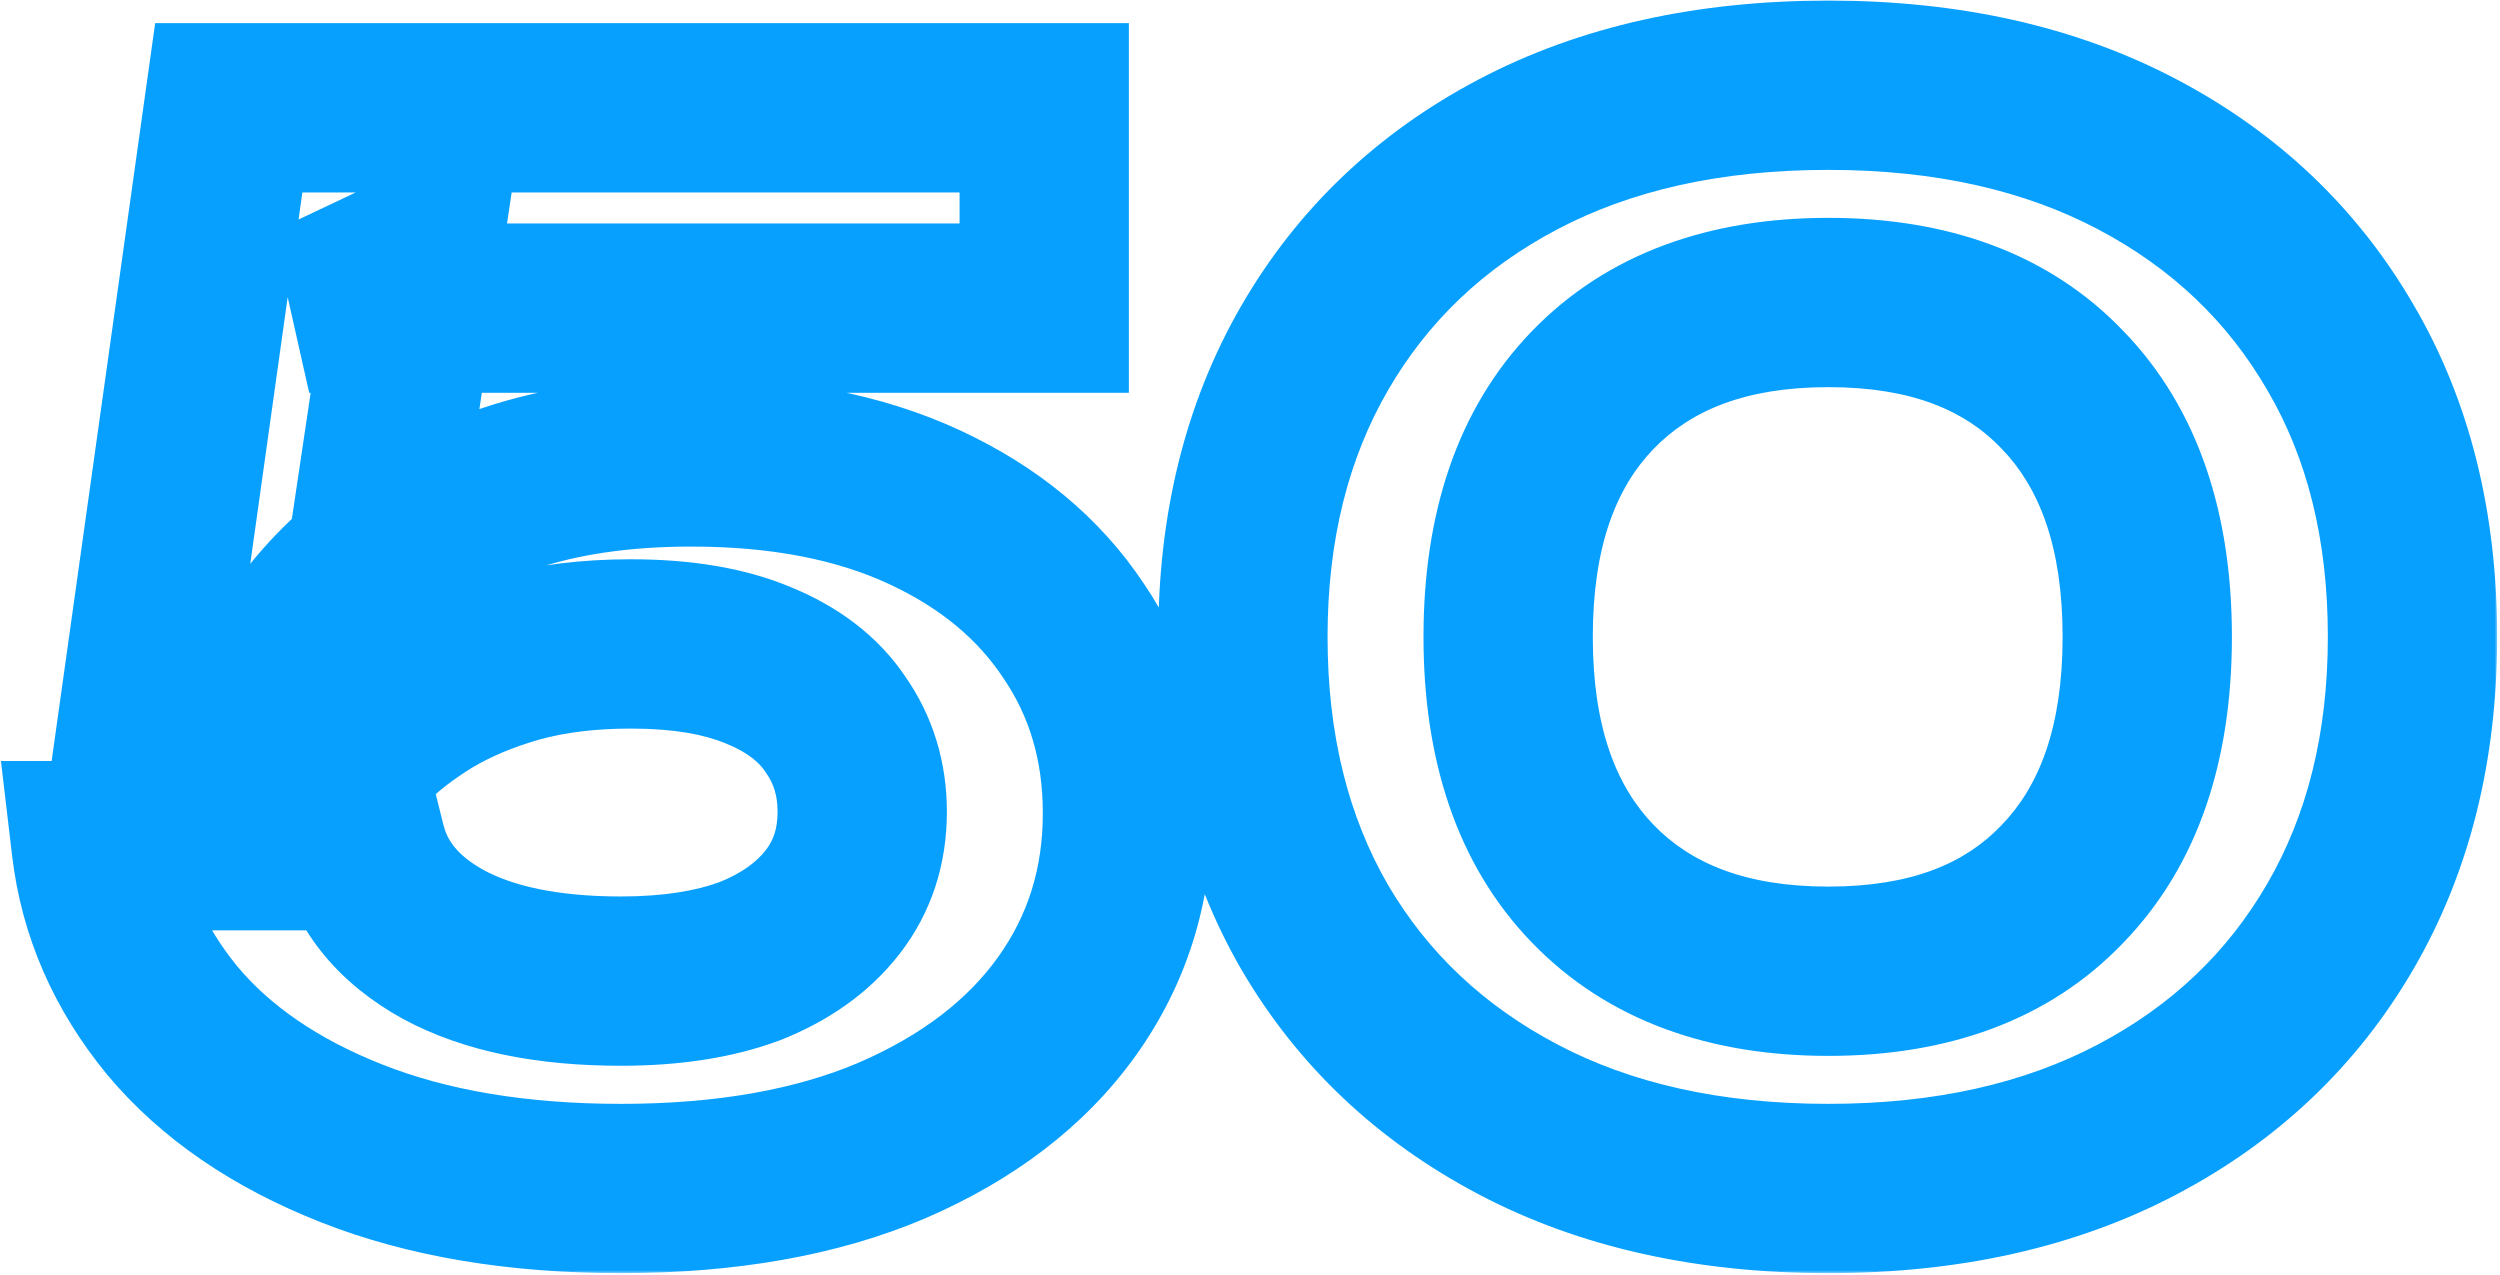 <?xml version="1.0" encoding="UTF-8"?> <svg xmlns="http://www.w3.org/2000/svg" width="443" height="226" viewBox="0 0 443 226" fill="none"><mask id="path-1-outside-1_4017_78" maskUnits="userSpaceOnUse" x="-0.463" y="-0.396" width="443" height="226" fill="black"><rect fill="white" x="-0.463" y="-0.396" width="443" height="226"></rect><path d="M40.537 19.104H185.037V54.603H54.787L73.787 45.603L63.287 116.104H51.287C54.954 109.937 59.954 104.27 66.287 99.103C72.787 93.937 80.704 89.77 90.037 86.603C99.37 83.437 110.204 81.853 122.537 81.853C138.537 81.853 152.287 84.52 163.787 89.853C175.287 95.187 184.12 102.52 190.287 111.854C196.62 121.187 199.787 131.937 199.787 144.104C199.787 156.937 196.204 168.354 189.037 178.354C181.87 188.354 171.537 196.27 158.037 202.104C144.704 207.77 128.704 210.604 110.037 210.604C91.704 210.604 75.787 207.937 62.287 202.604C48.787 197.27 38.204 190.02 30.537 180.854C22.87 171.52 18.37 161.187 17.037 149.854H64.037C65.87 157.187 70.704 163.02 78.537 167.354C86.537 171.687 97.037 173.854 110.037 173.854C118.87 173.854 126.454 172.687 132.787 170.354C139.12 167.854 144.037 164.354 147.537 159.854C151.037 155.354 152.787 150.02 152.787 143.854C152.787 138.02 151.204 132.854 148.037 128.354C145.037 123.854 140.454 120.354 134.287 117.854C128.287 115.354 120.787 114.104 111.787 114.104C104.287 114.104 97.537 114.937 91.537 116.604C85.704 118.27 80.537 120.437 76.037 123.104C71.704 125.77 68.12 128.52 65.287 131.354H24.787L40.537 19.104ZM323.994 210.604C302.827 210.604 284.494 206.52 268.994 198.354C253.494 190.187 241.494 178.854 232.994 164.354C224.494 149.687 220.244 132.52 220.244 112.854C220.244 93.353 224.494 76.27 232.994 61.603C241.494 46.937 253.494 35.52 268.994 27.354C284.494 19.187 302.827 15.104 323.994 15.104C344.994 15.104 363.244 19.187 378.744 27.354C394.244 35.52 406.244 46.937 414.744 61.603C423.244 76.103 427.494 93.187 427.494 112.854C427.494 132.354 423.244 149.437 414.744 164.104C406.244 178.77 394.244 190.187 378.744 198.354C363.244 206.52 344.994 210.604 323.994 210.604ZM323.994 172.104C341.827 172.104 355.661 166.937 365.494 156.604C375.494 146.27 380.494 131.687 380.494 112.854C380.494 94.02 375.494 79.437 365.494 69.103C355.661 58.77 341.827 53.603 323.994 53.603C306.161 53.603 292.244 58.77 282.244 69.103C272.244 79.437 267.244 94.02 267.244 112.854C267.244 131.687 272.244 146.27 282.244 156.604C292.244 166.937 306.161 172.104 323.994 172.104Z"></path></mask><path d="M40.537 19.104V4.104H27.495L25.683 17.019L40.537 19.104ZM185.037 19.104H200.037V4.104H185.037V19.104ZM185.037 54.603V69.603H200.037V54.603H185.037ZM54.787 54.603L48.366 41.047L54.787 69.603V54.603ZM73.787 45.603L88.624 47.813L92.763 20.017L67.366 32.047L73.787 45.603ZM63.287 116.104V131.104H76.219L78.124 118.313L63.287 116.104ZM51.287 116.104L38.394 108.437L24.917 131.104H51.287V116.104ZM66.287 99.103L56.953 87.361L56.879 87.42L56.805 87.481L66.287 99.103ZM90.037 86.603L94.857 100.808L90.037 86.603ZM163.787 89.853L157.476 103.461L157.476 103.461L163.787 89.853ZM190.287 111.854L177.772 120.122L177.823 120.2L177.875 120.276L190.287 111.854ZM189.037 178.354L201.229 187.091L201.229 187.091L189.037 178.354ZM158.037 202.104L163.904 215.908L163.946 215.891L163.987 215.873L158.037 202.104ZM62.287 202.604L56.776 216.554L62.287 202.604ZM30.537 180.854L18.946 190.375L18.988 190.426L19.031 190.477L30.537 180.854ZM17.037 149.854V134.854H0.169L2.14 151.606L17.037 149.854ZM64.037 149.854L78.589 146.215L75.749 134.854H64.037V149.854ZM78.537 167.354L71.276 180.479L71.334 180.511L71.393 180.543L78.537 167.354ZM132.787 170.354L137.973 184.429L138.134 184.369L138.295 184.306L132.787 170.354ZM147.537 159.854L159.377 169.063L159.377 169.063L147.537 159.854ZM148.037 128.354L135.556 136.674L135.661 136.831L135.77 136.986L148.037 128.354ZM134.287 117.854L128.518 131.7L128.585 131.727L128.652 131.755L134.287 117.854ZM91.537 116.604L87.522 102.151L87.469 102.166L87.416 102.181L91.537 116.604ZM76.037 123.104L68.39 110.199L68.282 110.263L68.176 110.329L76.037 123.104ZM65.287 131.354V146.354H71.5L75.894 141.96L65.287 131.354ZM24.787 131.354L9.933 129.269L7.535 146.354H24.787V131.354ZM40.537 34.103H185.037V4.104H40.537V34.103ZM170.037 19.104V54.603H200.037V19.104H170.037ZM185.037 39.603H54.787V69.603H185.037V39.603ZM61.208 68.16L80.208 59.16L67.366 32.047L48.366 41.047L61.208 68.16ZM58.951 43.394L48.451 113.894L78.124 118.313L88.624 47.813L58.951 43.394ZM63.287 101.104H51.287V131.104H63.287V101.104ZM64.18 123.77C66.834 119.306 70.608 114.936 75.769 110.726L56.805 87.481C49.299 93.604 43.073 100.568 38.394 108.437L64.18 123.77ZM75.621 110.846C80.543 106.934 86.86 103.521 94.857 100.808L85.218 72.399C74.547 76.019 65.031 80.94 56.953 87.361L75.621 110.846ZM94.857 100.808C102.304 98.281 111.449 96.853 122.537 96.853V66.853C108.959 66.853 96.437 68.592 85.218 72.399L94.857 100.808ZM122.537 96.853C136.911 96.853 148.401 99.253 157.476 103.461L170.098 76.246C156.173 69.788 140.163 66.853 122.537 66.853V96.853ZM157.476 103.461C166.798 107.784 173.335 113.407 177.772 120.122L202.802 103.585C194.906 91.633 183.777 82.589 170.098 76.246L157.476 103.461ZM177.875 120.276C182.388 126.927 184.787 134.692 184.787 144.104H214.787C214.787 129.181 210.853 115.447 202.699 103.431L177.875 120.276ZM184.787 144.104C184.787 153.946 182.104 162.278 176.845 169.616L201.229 187.091C210.304 174.429 214.787 159.927 214.787 144.104H184.787ZM176.845 169.616C171.549 177.005 163.579 183.368 152.087 188.334L163.987 215.873C179.495 209.172 192.192 199.702 201.229 187.091L176.845 169.616ZM152.17 188.299C141.144 192.985 127.245 195.604 110.037 195.604V225.604C130.163 225.604 148.264 222.556 163.904 215.908L152.17 188.299ZM110.037 195.604C93.114 195.604 79.149 193.137 67.799 188.653L56.776 216.554C72.425 222.737 90.293 225.604 110.037 225.604V195.604ZM67.799 188.653C56.131 184.043 47.794 178.106 42.043 171.23L19.031 190.477C28.614 201.935 41.444 210.497 56.776 216.554L67.799 188.653ZM42.128 171.332C36.173 164.083 32.912 156.412 31.934 148.101L2.14 151.606C3.829 165.962 9.568 178.958 18.946 190.375L42.128 171.332ZM17.037 164.854H64.037V134.854H17.037V164.854ZM49.485 153.492C52.513 165.605 60.531 174.535 71.276 180.479L85.798 154.228C80.876 151.505 79.228 148.769 78.589 146.215L49.485 153.492ZM71.393 180.543C82.326 186.465 95.546 188.854 110.037 188.854V158.854C98.528 158.854 90.748 156.909 85.681 154.164L71.393 180.543ZM110.037 188.854C120.123 188.854 129.555 187.53 137.973 184.429L127.602 156.278C123.353 157.844 117.618 158.854 110.037 158.854V188.854ZM138.295 184.306C146.638 181.012 153.934 176.061 159.377 169.063L135.697 150.644C134.14 152.646 131.603 154.695 127.28 156.401L138.295 184.306ZM159.377 169.063C165.097 161.709 167.787 153.066 167.787 143.854H137.787C137.787 146.975 136.978 148.998 135.697 150.644L159.377 169.063ZM167.787 143.854C167.787 135.127 165.359 126.905 160.304 119.721L135.77 136.986C137.048 138.802 137.787 140.914 137.787 143.854H167.787ZM160.518 120.033C155.498 112.503 148.231 107.321 139.923 103.952L128.652 131.755C132.677 133.386 134.576 135.204 135.556 136.674L160.518 120.033ZM140.056 104.007C131.67 100.513 122.057 99.103 111.787 99.103V129.104C119.517 129.104 124.904 130.194 128.518 131.7L140.056 104.007ZM111.787 99.103C103.197 99.103 95.064 100.056 87.522 102.151L95.552 131.056C100.01 129.818 105.377 129.104 111.787 129.104V99.103ZM87.416 102.181C80.539 104.145 74.155 106.783 68.39 110.199L83.684 136.008C86.919 134.091 90.868 132.395 95.658 131.026L87.416 102.181ZM68.176 110.329C63.099 113.452 58.528 116.899 54.681 120.747L75.894 141.96C77.713 140.141 80.308 138.088 83.899 135.878L68.176 110.329ZM65.287 116.354H24.787V146.354H65.287V116.354ZM39.642 133.438L55.392 21.188L25.683 17.019L9.933 129.269L39.642 133.438ZM268.994 198.354L262.002 211.624L268.994 198.354ZM232.994 164.354L220.016 171.875L220.035 171.907L220.054 171.939L232.994 164.354ZM232.994 61.603L220.016 54.082V54.082L232.994 61.603ZM268.994 27.354L275.986 40.624L275.986 40.624L268.994 27.354ZM378.744 27.354L371.752 40.624V40.624L378.744 27.354ZM414.744 61.603L401.766 69.125L401.785 69.157L401.804 69.189L414.744 61.603ZM414.744 164.104L427.722 171.625L414.744 164.104ZM378.744 198.354L385.736 211.624L378.744 198.354ZM365.494 156.604L354.715 146.172L354.671 146.217L354.628 146.263L365.494 156.604ZM365.494 69.103L354.628 79.444L354.671 79.49L354.715 79.535L365.494 69.103ZM282.244 69.103L293.023 79.535L293.023 79.535L282.244 69.103ZM282.244 156.604L271.465 167.035L282.244 156.604ZM323.994 195.604C304.761 195.604 288.926 191.9 275.986 185.083L262.002 211.624C280.063 221.14 300.894 225.604 323.994 225.604V195.604ZM275.986 185.083C262.85 178.162 252.959 168.75 245.935 156.768L220.054 171.939C230.029 188.957 244.138 202.212 262.002 211.624L275.986 185.083ZM245.972 156.832C238.996 144.795 235.244 130.307 235.244 112.854H205.244C205.244 134.734 209.992 154.579 220.016 171.875L245.972 156.832ZM235.244 112.854C235.244 95.592 238.985 81.181 245.972 69.125L220.016 54.082C210.003 71.359 205.244 91.115 205.244 112.854H235.244ZM245.972 69.125C253.008 56.984 262.894 47.522 275.986 40.624L262.002 14.083C244.094 23.518 229.98 36.889 220.016 54.082L245.972 69.125ZM275.986 40.624C288.926 33.807 304.761 30.104 323.994 30.104V0.104C300.894 0.104 280.063 4.567 262.002 14.083L275.986 40.624ZM323.994 30.104C343.039 30.104 358.797 33.798 371.752 40.624L385.736 14.083C367.692 4.576 346.95 0.104 323.994 0.104V30.104ZM371.752 40.624C384.844 47.522 394.73 56.984 401.766 69.125L427.722 54.082C417.758 36.889 403.645 23.518 385.736 14.083L371.752 40.624ZM401.804 69.189C408.741 81.023 412.494 95.395 412.494 112.854H442.494C442.494 90.978 437.747 71.184 427.685 54.018L401.804 69.189ZM412.494 112.854C412.494 130.115 408.753 144.526 401.766 156.582L427.722 171.625C437.735 154.348 442.494 134.592 442.494 112.854H412.494ZM401.766 156.582C394.73 168.723 384.844 178.185 371.752 185.083L385.736 211.624C403.645 202.189 417.758 188.818 427.722 171.625L401.766 156.582ZM371.752 185.083C358.797 191.909 343.039 195.604 323.994 195.604V225.604C346.95 225.604 367.692 221.131 385.736 211.624L371.752 185.083ZM323.994 187.104C344.841 187.104 363.021 180.962 376.36 166.944L354.628 146.263C348.301 152.912 338.814 157.104 323.994 157.104V187.104ZM376.273 167.035C389.739 153.12 395.494 134.333 395.494 112.854H365.494C365.494 129.041 361.249 139.42 354.715 146.172L376.273 167.035ZM395.494 112.854C395.494 91.374 389.739 72.587 376.273 58.672L354.715 79.535C361.249 86.287 365.494 96.666 365.494 112.854H395.494ZM376.36 58.763C363.021 44.745 344.841 38.603 323.994 38.603V68.603C338.814 68.603 348.301 72.795 354.628 79.444L376.36 58.763ZM323.994 38.603C303.136 38.603 284.94 44.748 271.465 58.672L293.023 79.535C299.548 72.792 309.185 68.603 323.994 68.603V38.603ZM271.465 58.672C257.999 72.587 252.244 91.374 252.244 112.854H282.244C282.244 96.666 286.489 86.287 293.023 79.535L271.465 58.672ZM252.244 112.854C252.244 134.333 257.999 153.12 271.465 167.035L293.023 146.172C286.489 139.42 282.244 129.041 282.244 112.854H252.244ZM271.465 167.035C284.94 180.959 303.136 187.104 323.994 187.104V157.104C309.185 157.104 299.548 152.915 293.023 146.172L271.465 167.035Z" fill="#07A0FF" mask="url(#path-1-outside-1_4017_78)"></path></svg> 
